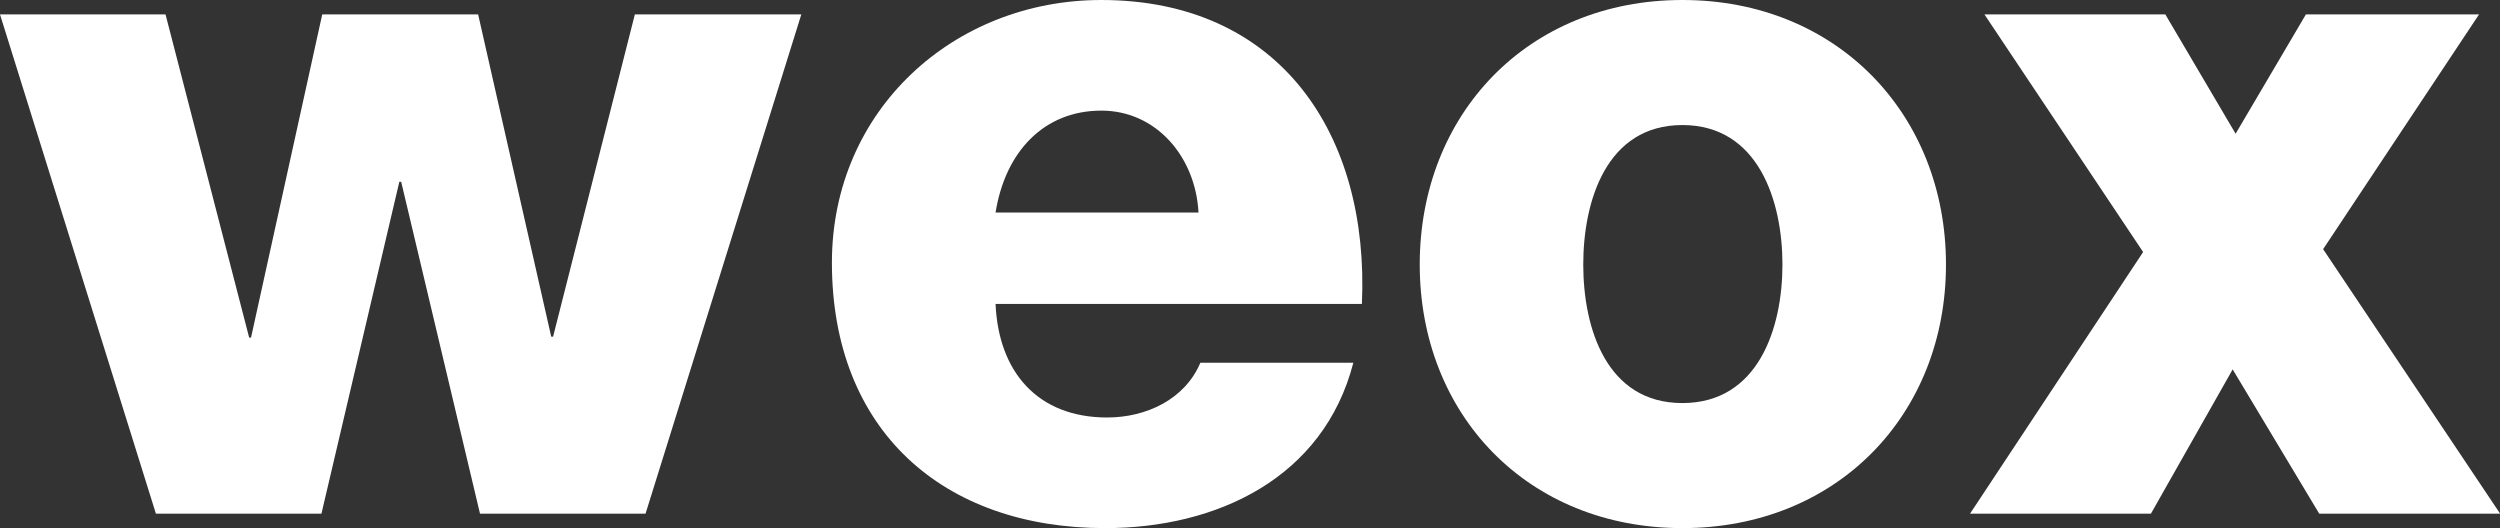 <?xml version="1.0" encoding="UTF-8"?>
<svg id="Ebene_1" xmlns="http://www.w3.org/2000/svg" viewBox="0 0 187.13 39.53">
  <rect x="0" y="0" width="187.13" height="39.53" fill="#333333" stroke="none"/>
  <defs>
    <style>
      .cls-1 {
        fill: #fff;
      }
    </style>
  </defs>
  <path class="cls-1" d="M48.32,38.45h-12.39l-5.9-24.84h-.14l-5.83,24.84h-12.39L0,1.08h12.39l6.26,24.19h.14L24.12,1.08h11.67l5.47,24.12h.14L47.52,1.08h12.46l-11.66,37.37Z"/>
  <path class="cls-1" d="M74.52,22.75c.22,5.11,3.17,8.5,8.35,8.5,2.95,0,5.83-1.37,6.98-4.1h11.45c-2.23,8.64-10.23,12.38-18.58,12.38-12.17,0-20.45-7.34-20.45-19.87,0-11.45,9.15-19.66,20.16-19.66,13.39,0,20.09,10.08,19.51,22.75h-27.43ZM89.71,15.91c-.22-4.18-3.17-7.63-7.27-7.63-4.32,0-7.2,3.1-7.92,7.63h15.19Z"/>
  <path class="cls-1" d="M125.93,0c11.59,0,19.73,8.57,19.73,19.8s-8.14,19.73-19.73,19.73-19.66-8.5-19.66-19.73S114.34,0,125.93,0ZM125.93,30.17c5.69,0,7.49-5.62,7.49-10.37s-1.8-10.44-7.49-10.44-7.42,5.69-7.42,10.44,1.73,10.37,7.42,10.37Z"/>
  <path class="cls-1" d="M160.42,18.87l-11.88-17.79h13.54l5.26,8.93,5.26-8.93h12.96l-11.67,17.57,13.25,19.8h-13.54l-6.48-10.8-6.12,10.8h-13.54l12.96-19.59Z"/>
</svg>